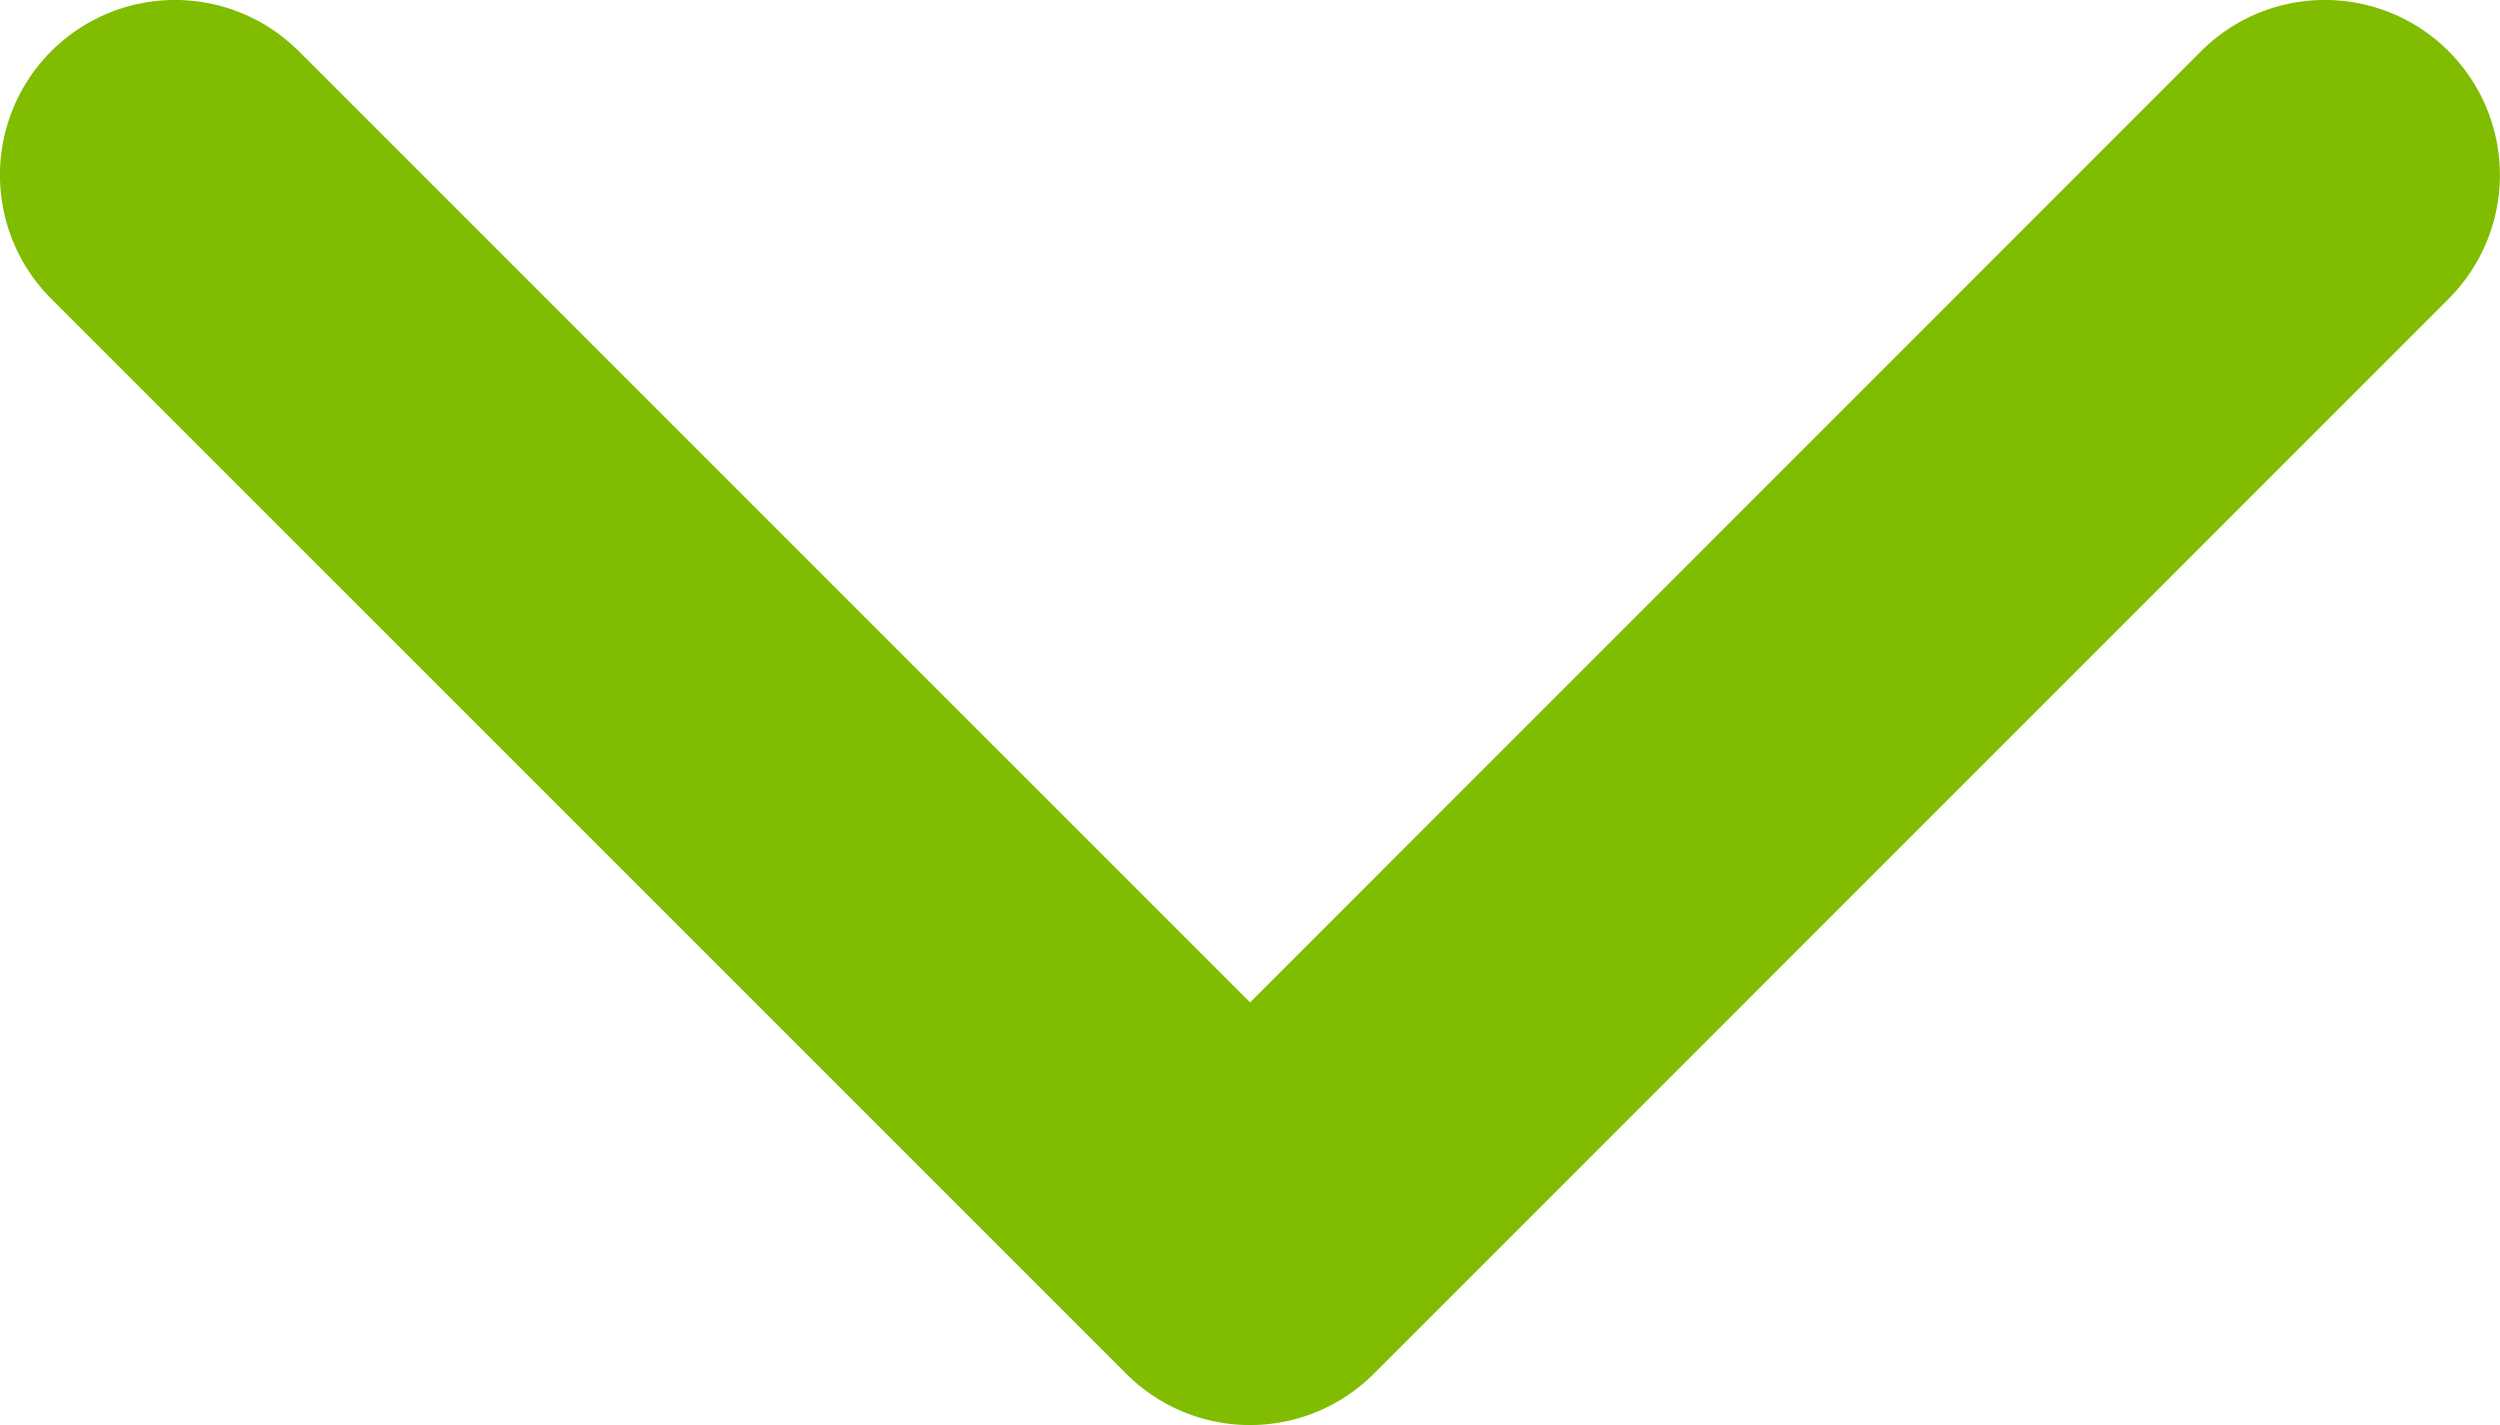 <svg xmlns="http://www.w3.org/2000/svg" width="38.595" height="22" viewBox="0 0 38.595 22">
  <g id="flecha-hacia-abajo-para-navegar" transform="translate(-0.001 -97.141)">
    <path id="Trazado_496" data-name="Trazado 496" d="M19.3,119.141a2.7,2.7,0,0,1-1.911-.791L.792,101.754a2.7,2.7,0,0,1,3.822-3.822L19.3,112.616,33.981,97.932a2.7,2.7,0,1,1,3.822,3.822L21.209,118.35A2.7,2.7,0,0,1,19.3,119.141Z" fill="#80bc00"/>
  </g>
</svg>
